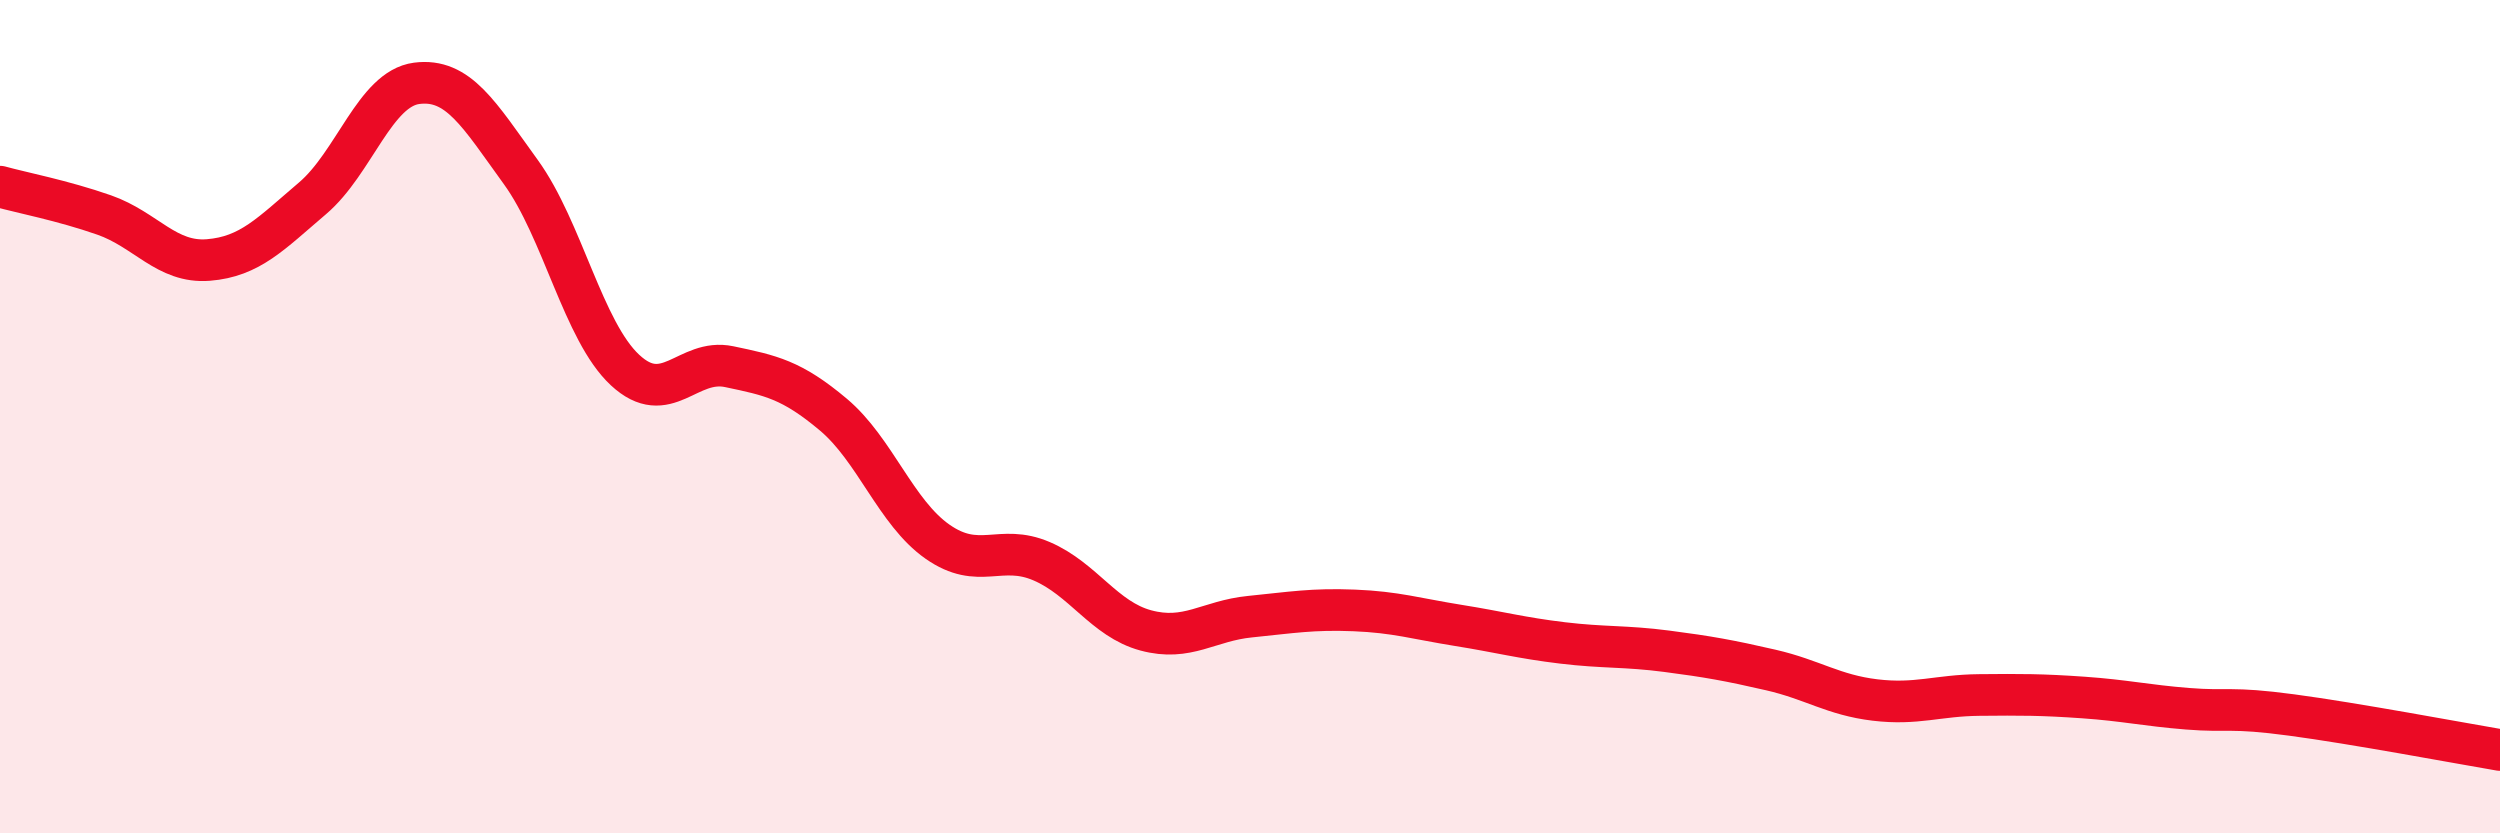 
    <svg width="60" height="20" viewBox="0 0 60 20" xmlns="http://www.w3.org/2000/svg">
      <path
        d="M 0,4.48 C 0.5,4.62 1.5,4.81 2.5,5.16 C 3.5,5.51 4,6.32 5,6.24 C 6,6.16 6.5,5.61 7.5,4.76 C 8.5,3.91 9,2.13 10,2 C 11,1.87 11.5,2.75 12.5,4.13 C 13.5,5.51 14,7.95 15,8.88 C 16,9.81 16.5,8.59 17.5,8.8 C 18.5,9.01 19,9.11 20,9.95 C 21,10.79 21.5,12.3 22.5,13 C 23.5,13.7 24,13.04 25,13.47 C 26,13.9 26.5,14.86 27.5,15.13 C 28.5,15.4 29,14.9 30,14.8 C 31,14.7 31.5,14.61 32.5,14.65 C 33.5,14.69 34,14.85 35,15.01 C 36,15.17 36.5,15.31 37.5,15.43 C 38.5,15.55 39,15.5 40,15.63 C 41,15.76 41.5,15.85 42.5,16.08 C 43.5,16.31 44,16.68 45,16.8 C 46,16.92 46.5,16.69 47.5,16.68 C 48.5,16.67 49,16.67 50,16.74 C 51,16.81 51.5,16.93 52.5,17.01 C 53.5,17.09 53.5,16.96 55,17.16 C 56.5,17.36 59,17.83 60,18L60 20L0 20Z"
        fill="#EB0A25"
        opacity="0.1"
        stroke-linecap="round"
        stroke-linejoin="round"
      />
      <path
        d="M 0,4.48 C 0.5,4.62 1.5,4.81 2.5,5.16 C 3.5,5.51 4,6.32 5,6.24 C 6,6.16 6.5,5.61 7.5,4.76 C 8.5,3.91 9,2.13 10,2 C 11,1.87 11.5,2.75 12.5,4.13 C 13.5,5.51 14,7.95 15,8.88 C 16,9.81 16.5,8.59 17.5,8.8 C 18.5,9.01 19,9.11 20,9.95 C 21,10.79 21.5,12.3 22.5,13 C 23.5,13.7 24,13.04 25,13.47 C 26,13.9 26.5,14.86 27.5,15.13 C 28.5,15.4 29,14.9 30,14.8 C 31,14.7 31.5,14.61 32.5,14.65 C 33.5,14.69 34,14.85 35,15.01 C 36,15.17 36.5,15.31 37.5,15.43 C 38.5,15.55 39,15.5 40,15.63 C 41,15.76 41.5,15.85 42.5,16.08 C 43.5,16.31 44,16.68 45,16.8 C 46,16.92 46.5,16.69 47.5,16.68 C 48.5,16.67 49,16.67 50,16.74 C 51,16.81 51.5,16.93 52.5,17.01 C 53.5,17.09 53.5,16.96 55,17.16 C 56.5,17.36 59,17.83 60,18"
        stroke="#EB0A25"
        stroke-width="1"
        fill="none"
        stroke-linecap="round"
        stroke-linejoin="round"
      />
    </svg>
  